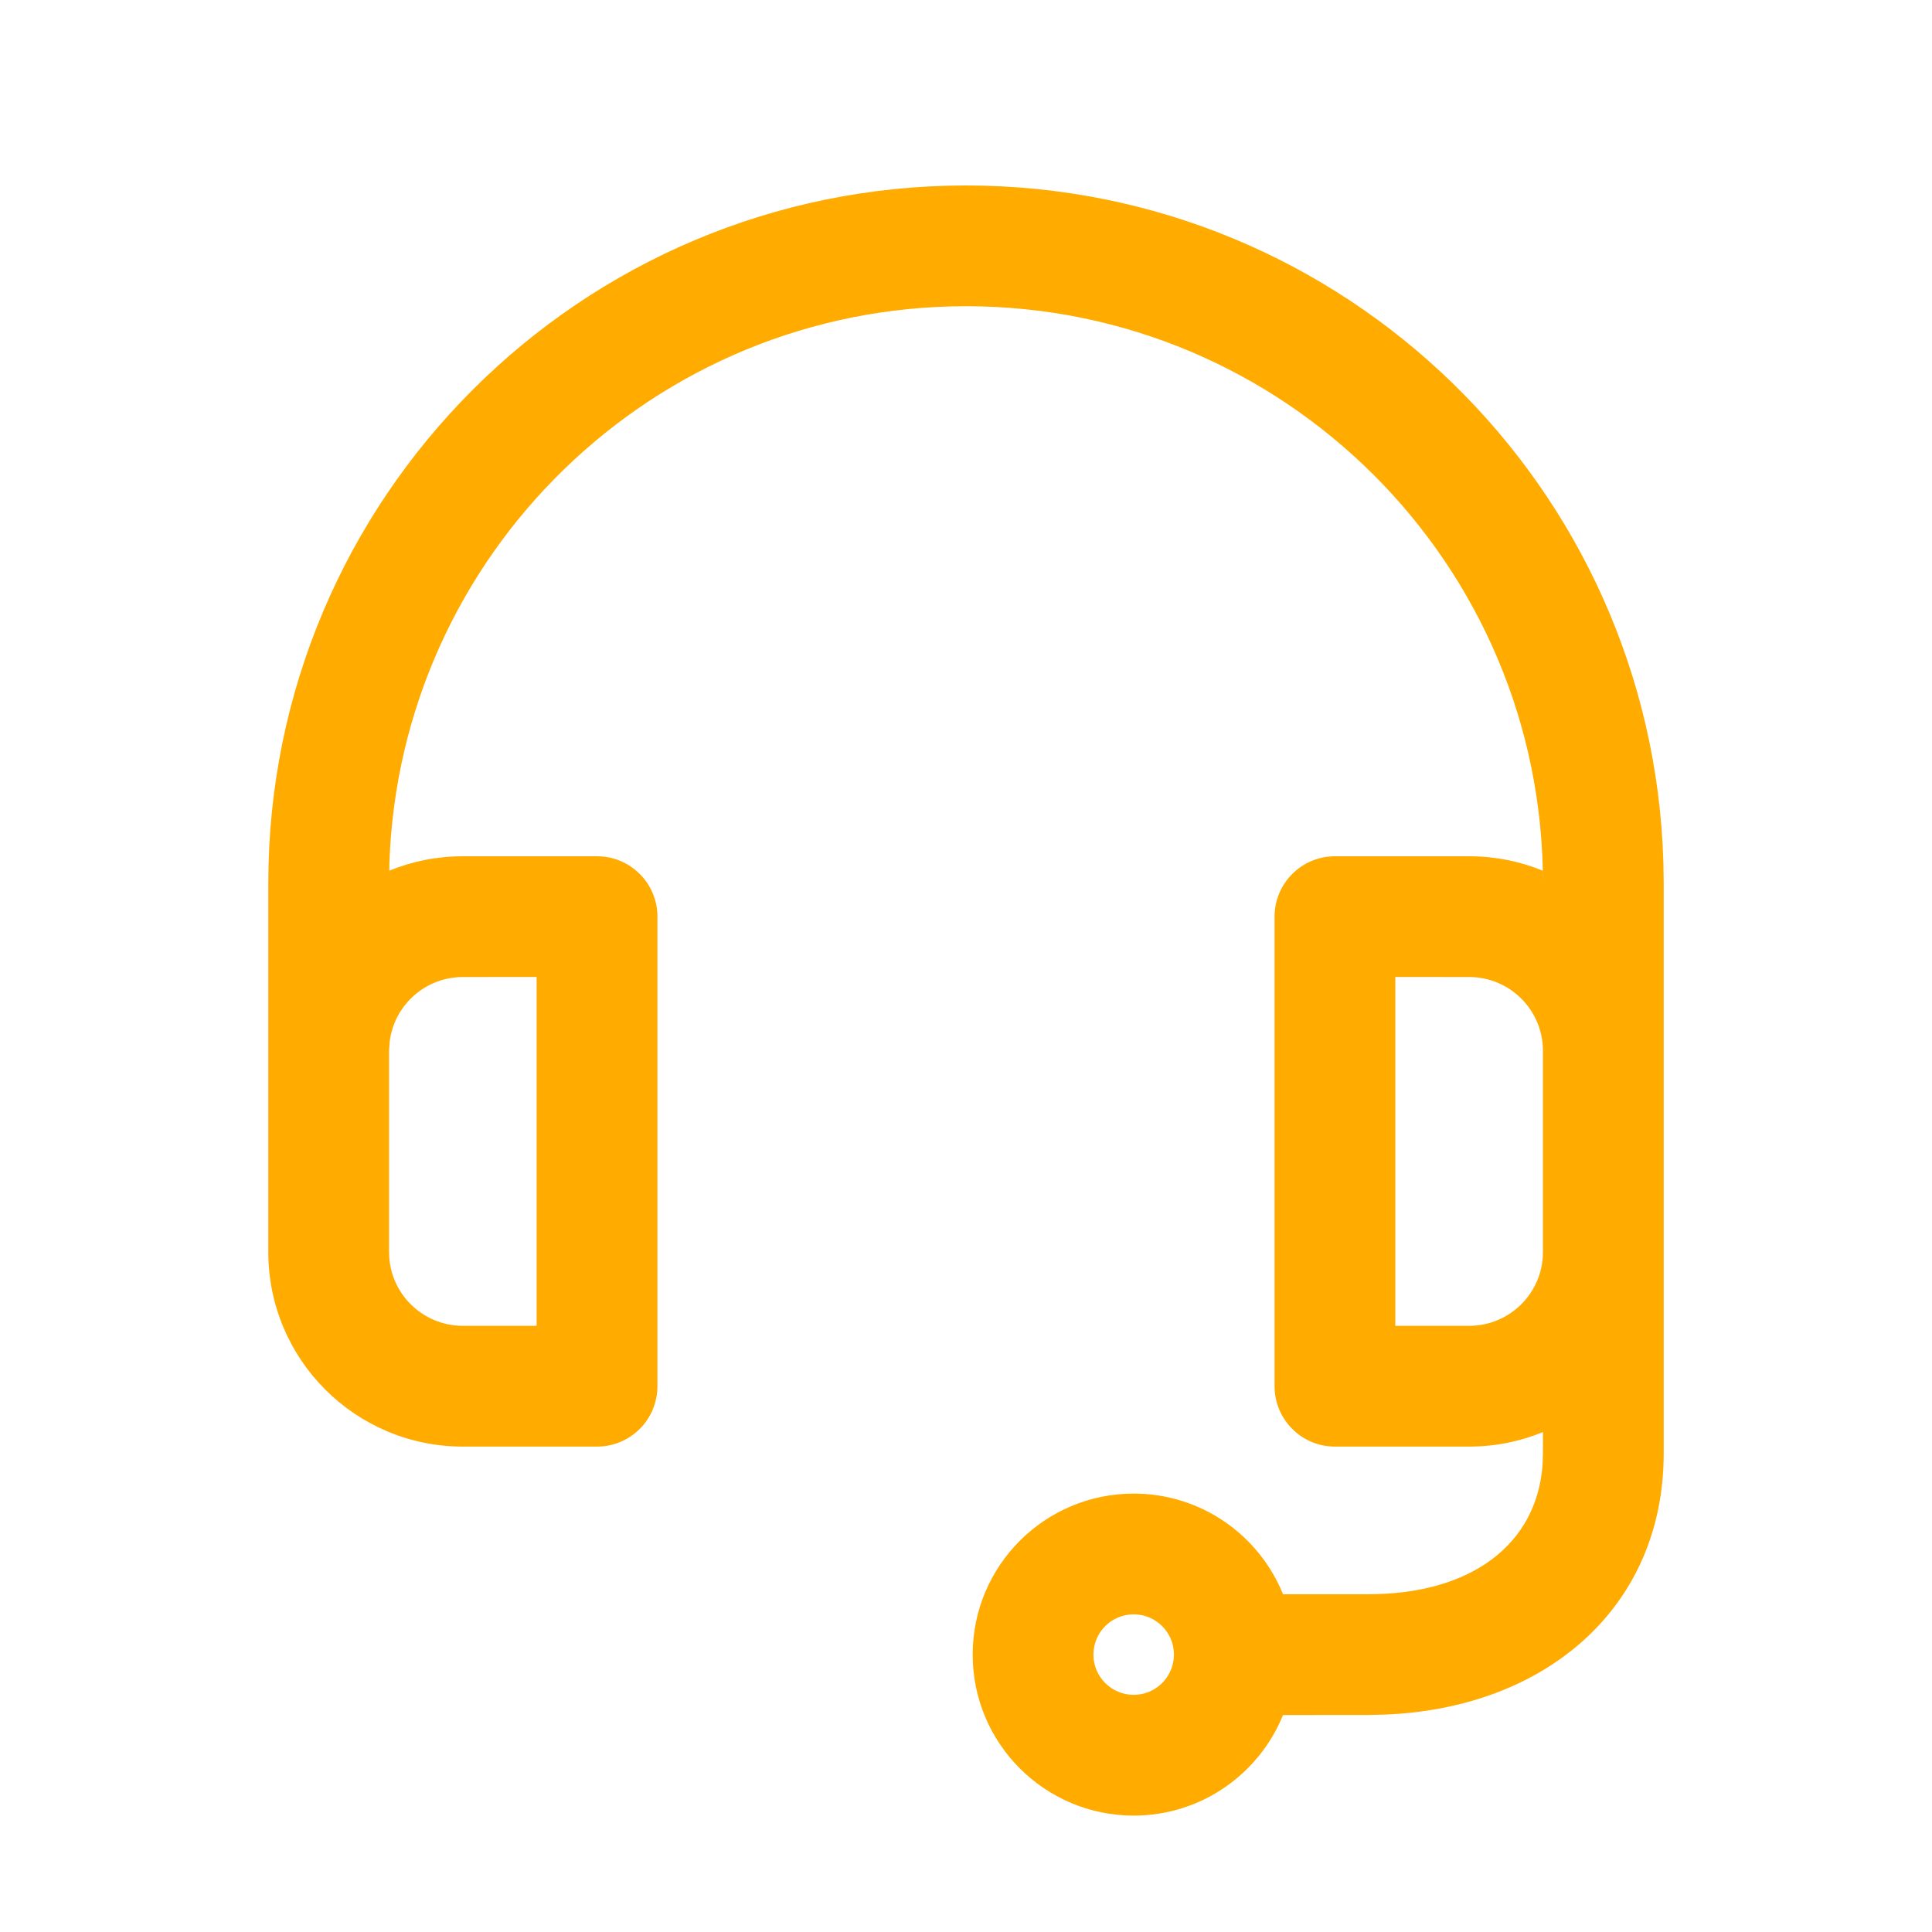 <?xml version="1.0" encoding="UTF-8"?>
<svg width="24px" height="24px" viewBox="0 0 24 24" version="1.1" xmlns="http://www.w3.org/2000/svg" xmlns:xlink="http://www.w3.org/1999/xlink">
    <title>assets/icon/icons/sm-support</title>
    <g id="assets/icon/icons/sm-support" stroke="none" stroke-width="1" fill="none" fill-rule="evenodd">
        <path d="M20.667,18.054 C20.667,19.974 19.196,21.219 17.208,21.299 L17,21.304 L15.938,21.305 C15.641,22.037 14.922,22.554 14.083,22.554 C12.979,22.554 12.083,21.658 12.083,20.554 C12.083,19.449 12.979,18.554 14.083,18.554 C14.923,18.554 15.641,19.071 15.938,19.804 L17,19.804 C18.268,19.804 19.089,19.191 19.162,18.198 L19.167,18.054 L19.167,17.79 C18.884,17.906 18.575,17.97 18.25,17.97 L18.25,17.97 L16.583,17.97 C16.169,17.97 15.833,17.634 15.833,17.22 L15.833,17.22 L15.833,11.387 C15.833,10.973 16.169,10.637 16.583,10.637 L16.583,10.637 L18.25,10.637 C18.573,10.637 18.882,10.7 19.164,10.816 L19.167,10.97 C19.167,7.012 15.958,3.804 12,3.804 C8.123,3.804 4.965,6.883 4.837,10.729 L4.836,10.816 C5.118,10.7 5.427,10.637 5.75,10.637 L5.75,10.637 L7.417,10.637 C7.831,10.637 8.167,10.973 8.167,11.387 L8.167,11.387 L8.167,17.22 C8.167,17.634 7.831,17.97 7.417,17.97 L7.417,17.97 L5.75,17.97 C4.415,17.97 3.333,16.888 3.333,15.554 L3.333,15.554 L3.333,10.97 C3.333,6.184 7.214,2.304 12,2.304 C16.699,2.304 20.525,6.044 20.663,10.71 L20.667,10.97 L20.667,18.054 Z M14.083,20.054 C13.807,20.054 13.583,20.277 13.583,20.554 C13.583,20.83 13.807,21.054 14.083,21.054 C14.359,21.054 14.583,20.83 14.583,20.554 L14.583,20.56 L14.583,20.547 C14.58,20.274 14.357,20.054 14.083,20.054 Z M6.666,12.136 L5.75,12.137 C5.28,12.137 4.892,12.491 4.84,12.947 L4.84,12.947 L4.833,13.054 L4.833,15.554 C4.833,16.06 5.244,16.47 5.75,16.47 L5.75,16.47 L6.666,16.47 L6.666,12.136 Z M17.333,12.136 L17.333,16.47 L18.25,16.47 C18.756,16.47 19.167,16.06 19.167,15.554 L19.167,15.554 L19.167,13.054 C19.167,12.547 18.756,12.137 18.25,12.137 L18.25,12.137 L17.333,12.136 Z" id="shape" fill="#FFAB00"></path>
    </g>
</svg>